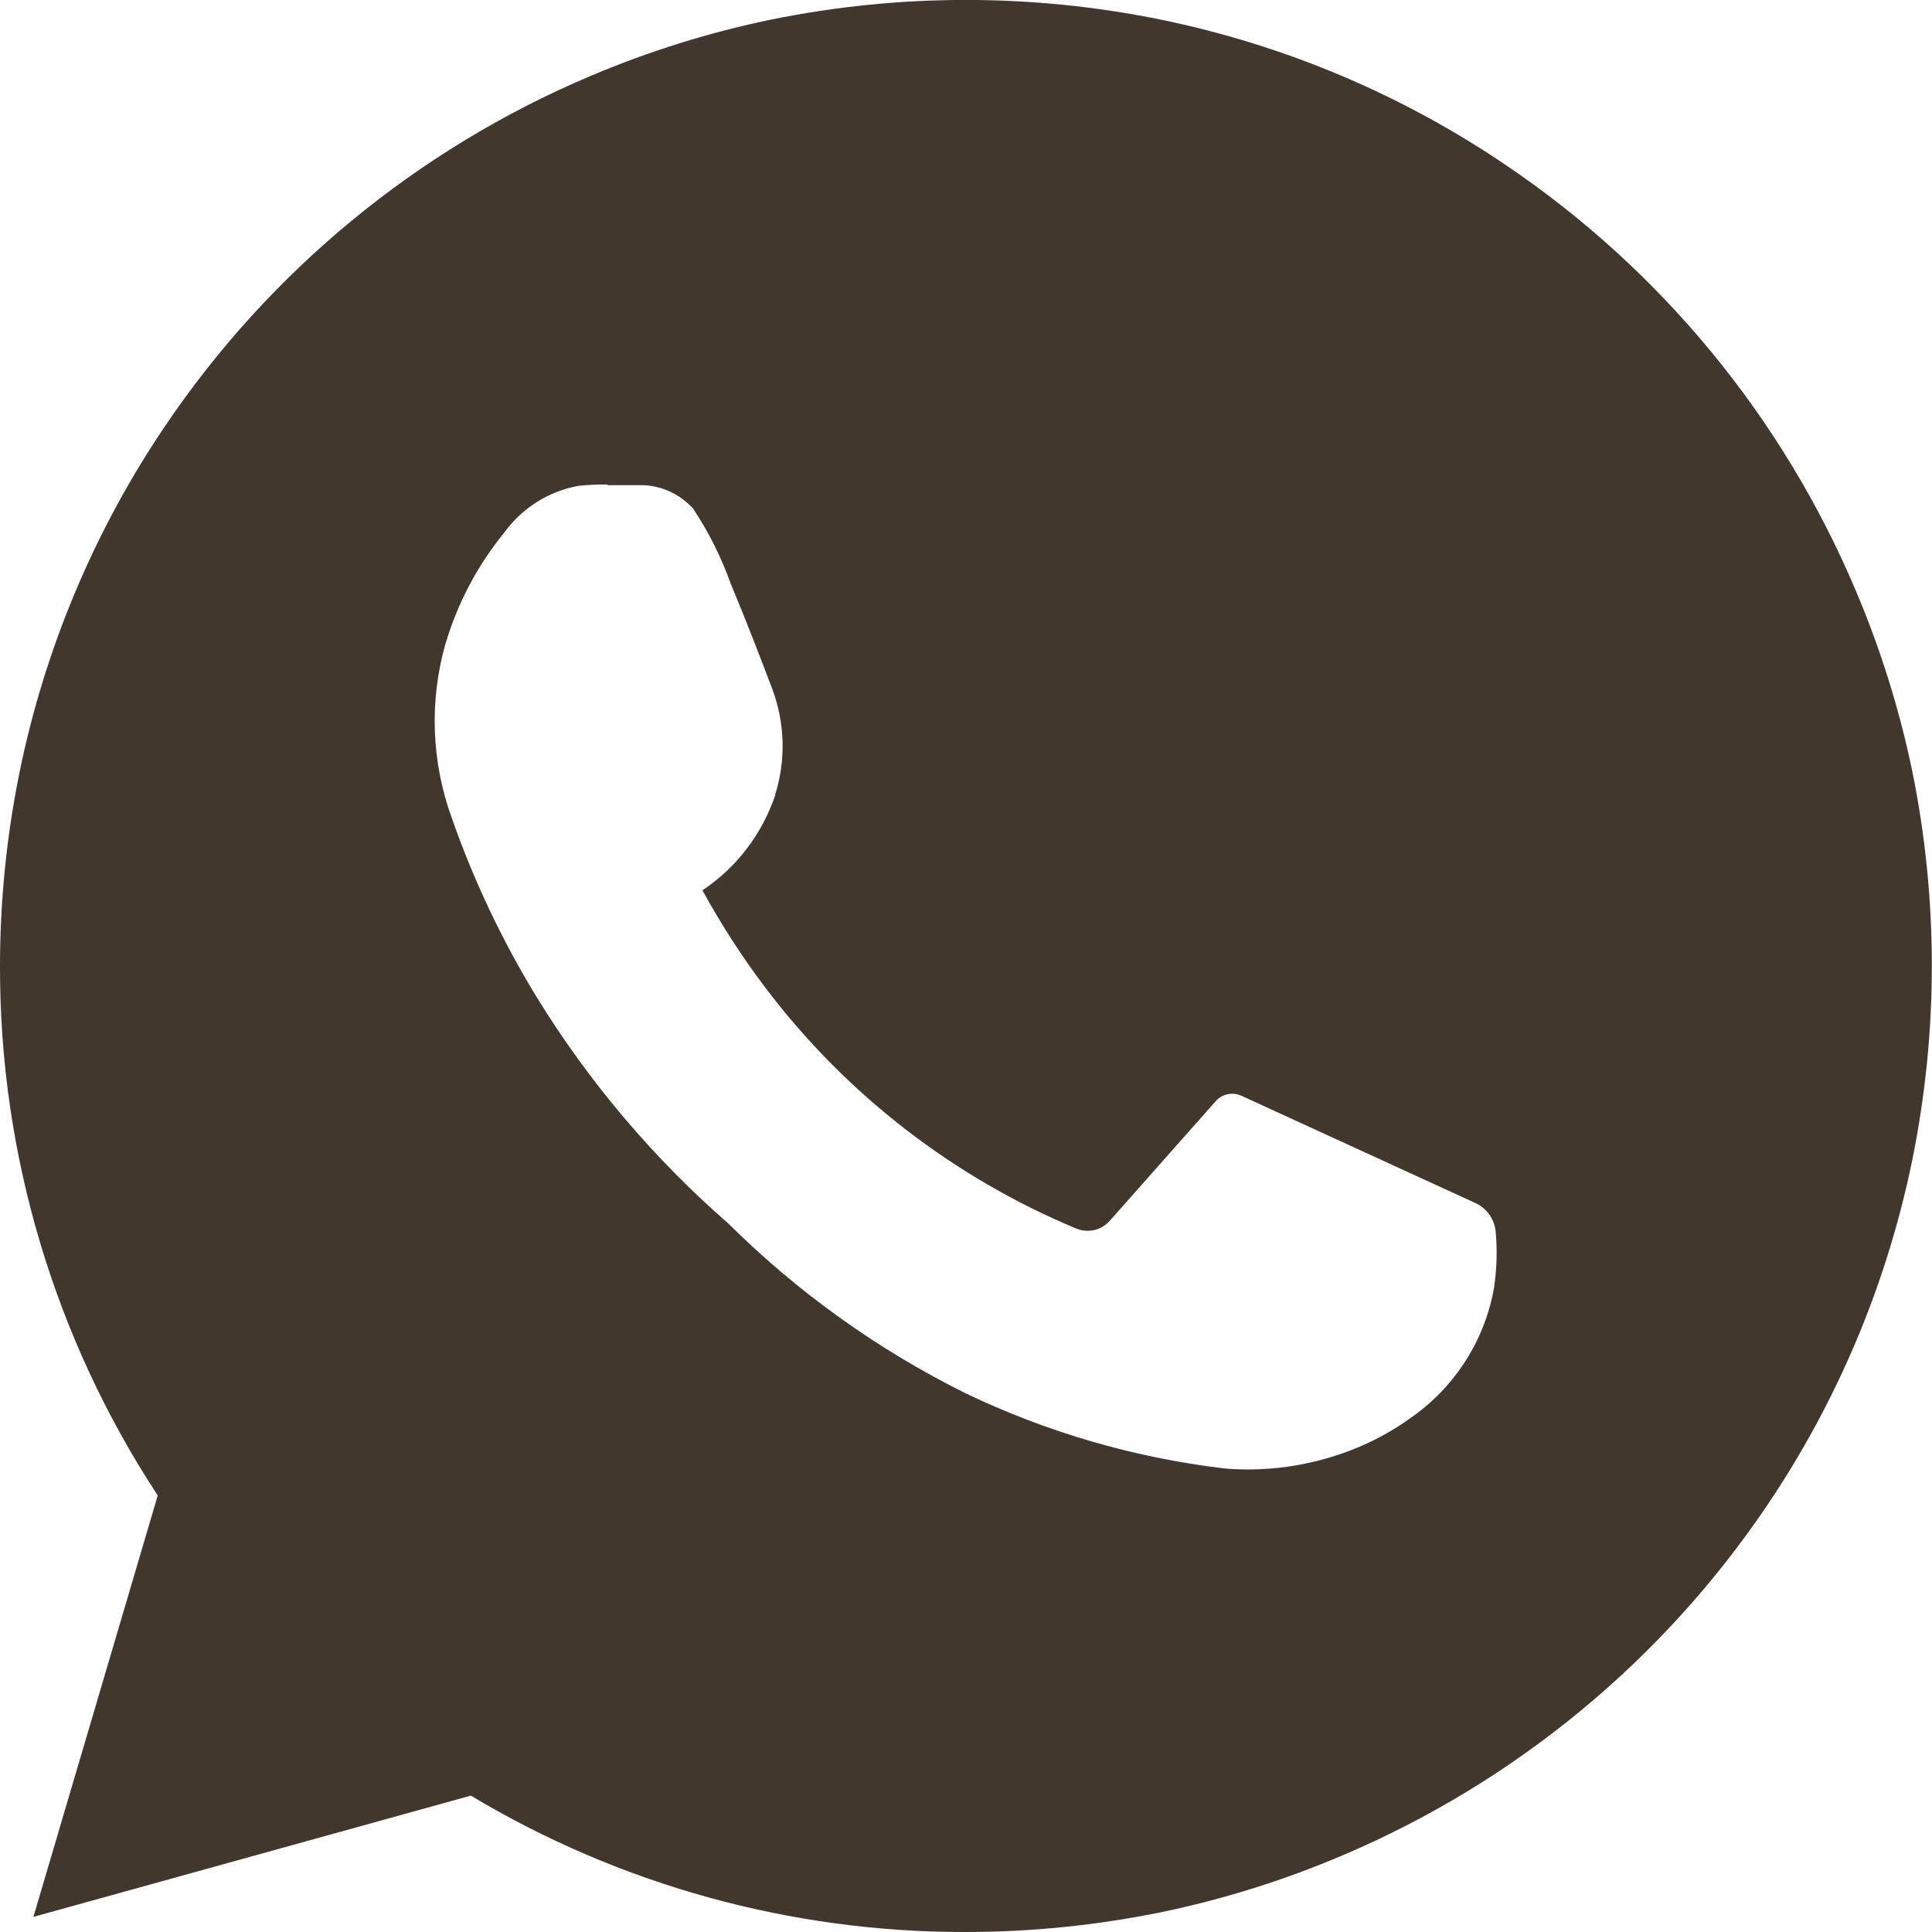 <?xml version="1.0" encoding="UTF-8"?>
<svg id="_레이어_1" xmlns="http://www.w3.org/2000/svg" width="17" height="17" version="1.1" viewBox="0 0 17 17">
  <!-- Generator: Adobe Illustrator 29.3.1, SVG Export Plug-In . SVG Version: 2.1.0 Build 151)  -->
  <g id="sns-whatsapp">
    <path id="_제외_1" data-name="제외_1" d="M8.496,17c-1.533.003-3.038-.412-4.353-1.2l-3.849,1.067,1.094-3.708C.48,11.776-.003,10.157 0,8.502c0-.575.058-1.148.173-1.712.223-1.087.657-2.12,1.278-3.039.922-1.366,2.22-2.436,3.737-3.079.515-.219,1.051-.387,1.599-.5,1.13-.23,2.294-.23,3.424,0,1.087.223,2.119.657,3.037,1.279,1.366.922,2.435,2.22,3.078,3.738.219.514.386,1.048.5,1.595.23,1.13.23,2.295,0,3.425-.223,1.087-.657,2.12-1.278,3.039-.922,1.366-2.221,2.436-3.738,3.079-.515.219-1.051.387-1.599.5-.565.115-1.14.173-1.716.173ZM5.345,4.263c-.085-.001-.17.003-.255.012-.261.047-.495.194-.651.409-.216.264-.382.565-.49.889l-.016.051-.016.05c-.14.5-.12,1.031.057,1.52.193.552.444,1.082.749,1.581.459.746,1.028,1.418,1.688,1.993.61.605,1.314,1.109,2.084,1.491.715.343,1.481.566,2.269.661.07.007.143.01.217.01.305-0.0.607-.056.892-.164.194-.073.378-.172.546-.294.39-.273.654-.692.731-1.162v-.007c.021-.153.025-.308.011-.462-.009-.111-.077-.208-.178-.255l-1.034-.474-1.025-.47c-.026-.012-.054-.018-.082-.018-.056-0-.11.024-.146.067l-.93,1.05c-.049.056-.119.089-.194.089-.034.001-.068-.006-.1-.019-1.083-.451-2.027-1.182-2.735-2.117-.206-.272-.392-.56-.556-.86.3-.2.524-.494.64-.836-.001-.002-.001-.005,0-.007.095-.302.086-.627-.024-.924-.093-.247-.232-.608-.366-.928-.084-.235-.196-.459-.334-.667-.024-.024-.052-.049-.052-.049-.107-.094-.243-.148-.385-.154h-.312l-.003-.006Z" fill="#41372d"/>
  </g>
</svg>